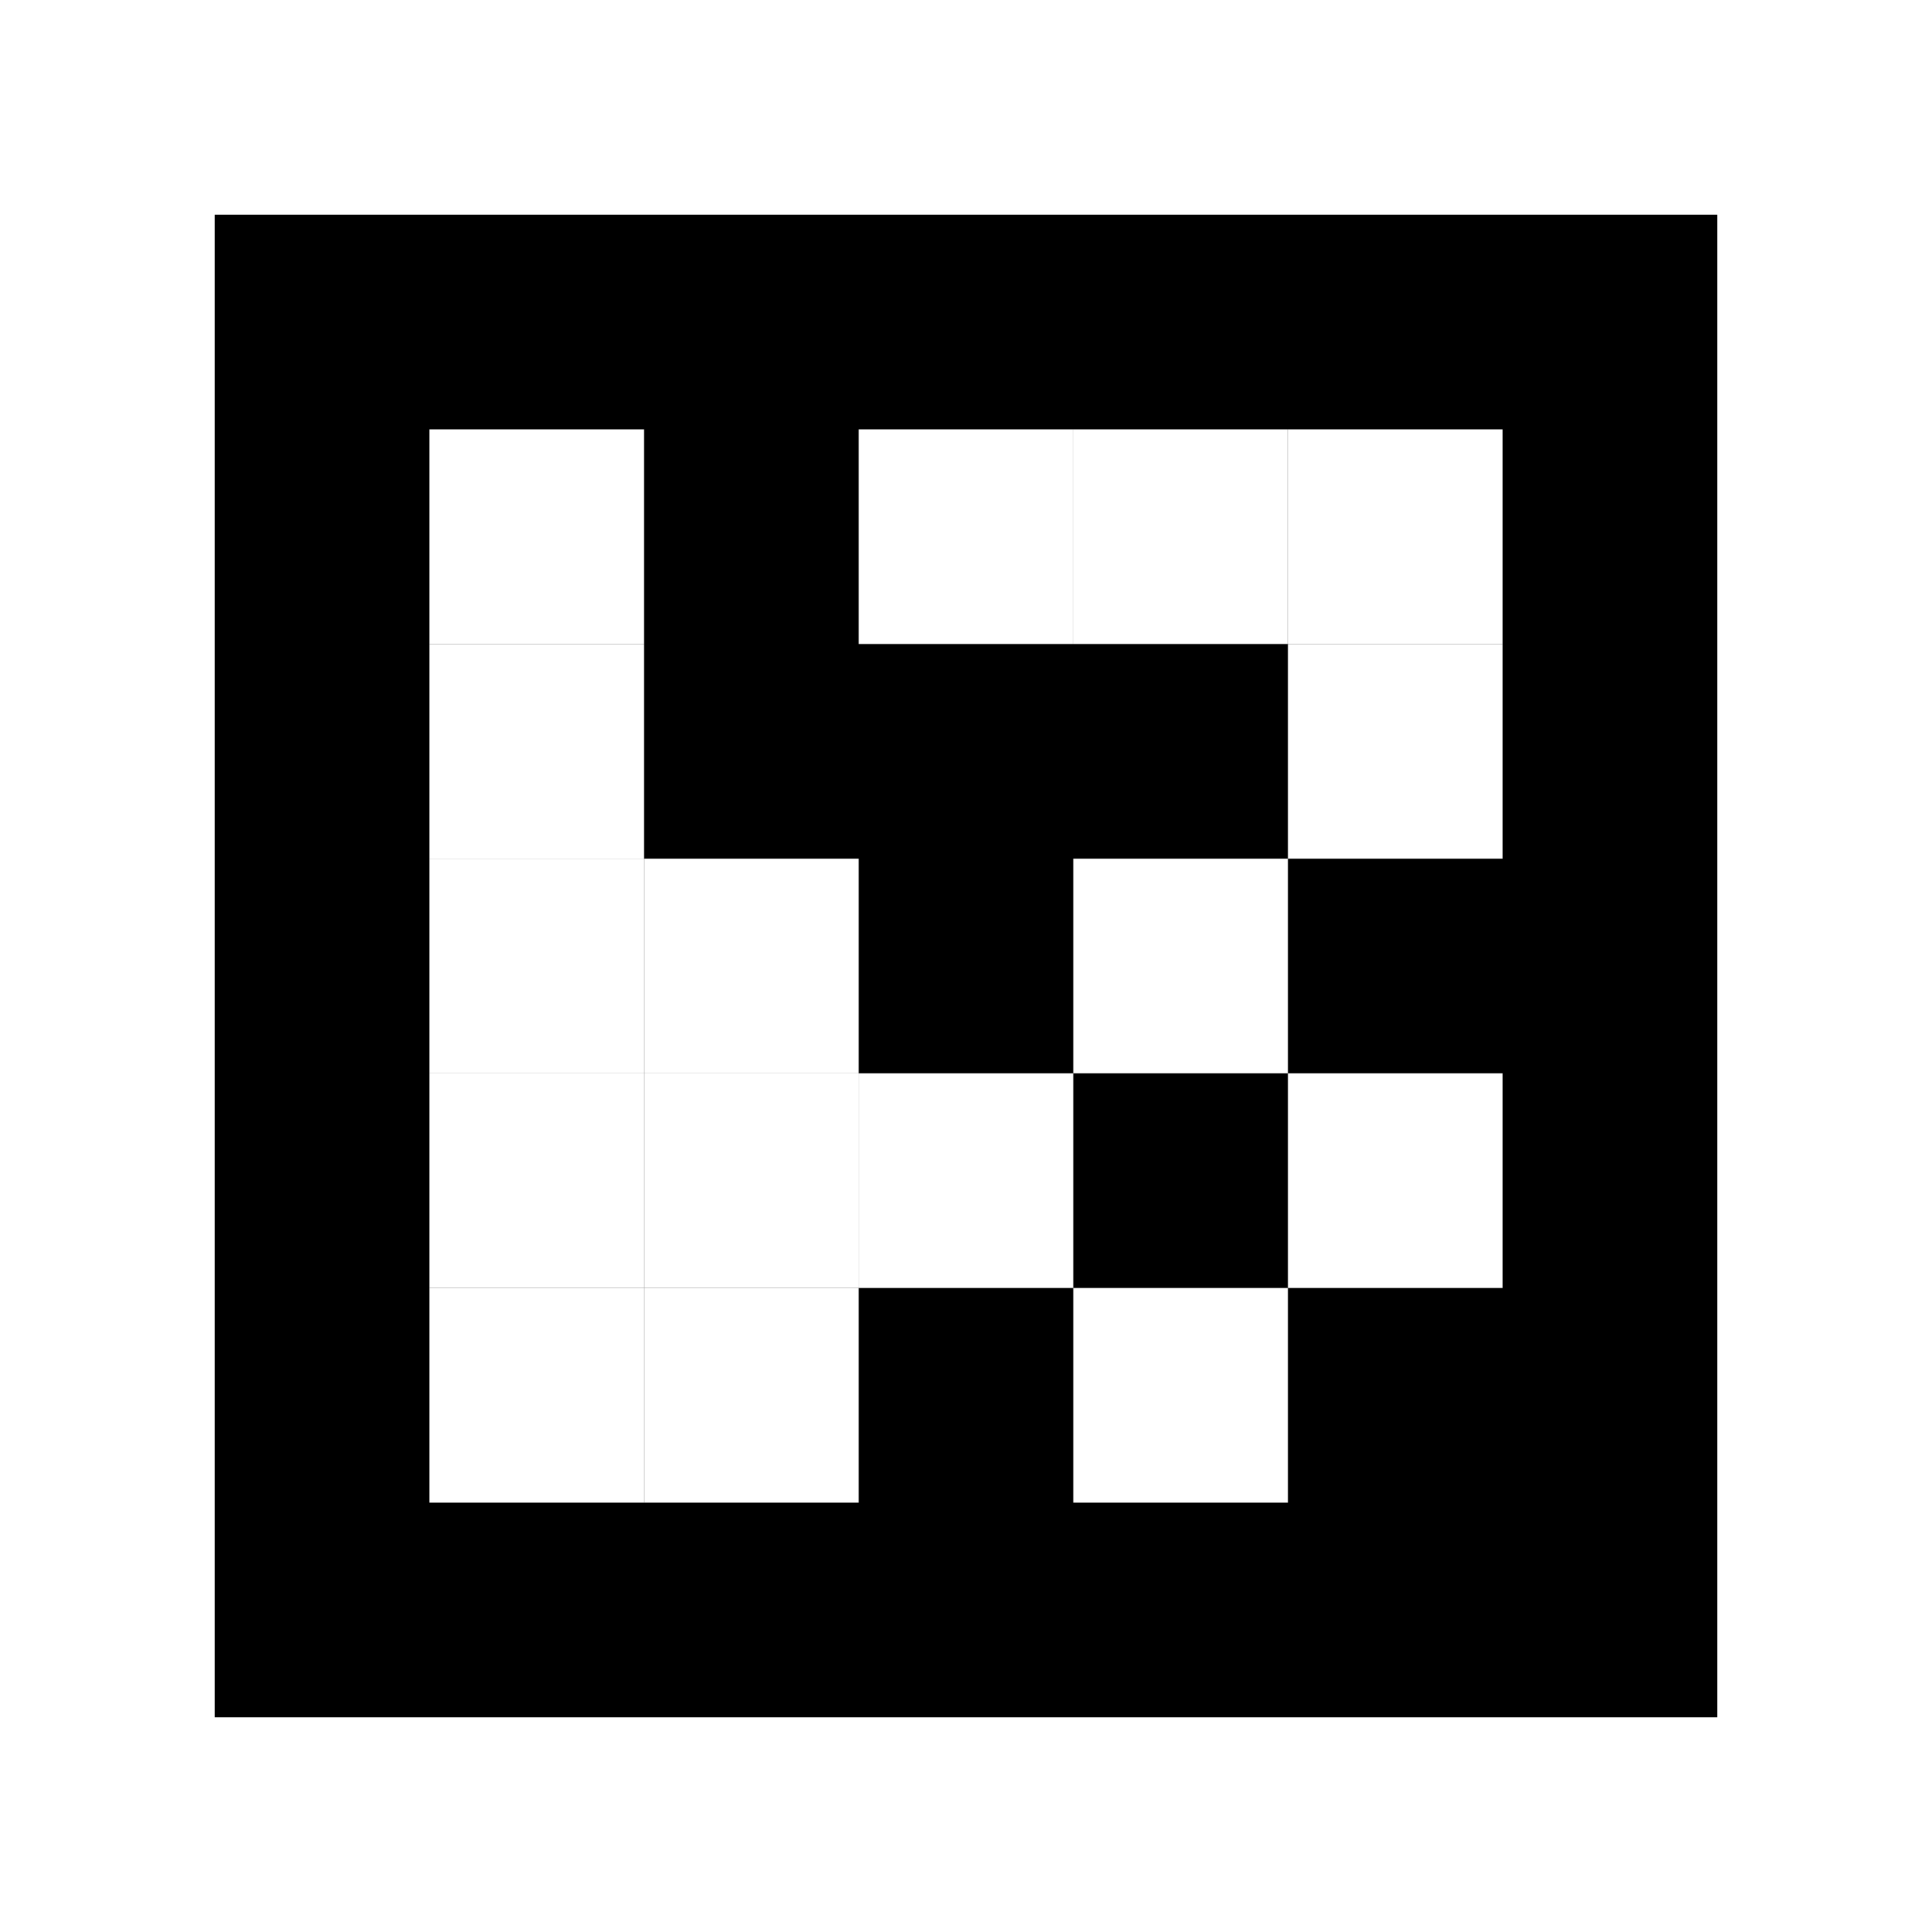 <svg xmlns="http://www.w3.org/2000/svg" viewBox="0 0 9 9">
  <rect x="0" y="0" width="9" height="9" fill="white"/>
  <rect x="1" y="1" width="7" height="7" fill="black"/>
  <rect x="2" y="2" width="1" height="1" fill="white"/>
  <rect x="4" y="2" width="1" height="1" fill="white"/>
  <rect x="5" y="2" width="1" height="1" fill="white"/>
  <rect x="6" y="2" width="1" height="1" fill="white"/>
  <rect x="2" y="3" width="1" height="1" fill="white"/>
  <rect x="6" y="3" width="1" height="1" fill="white"/>
  <rect x="2" y="4" width="1" height="1" fill="white"/>
  <rect x="3" y="4" width="1" height="1" fill="white"/>
  <rect x="5" y="4" width="1" height="1" fill="white"/>
  <rect x="2" y="5" width="1" height="1" fill="white"/>
  <rect x="3" y="5" width="1" height="1" fill="white"/>
  <rect x="4" y="5" width="1" height="1" fill="white"/>
  <rect x="6" y="5" width="1" height="1" fill="white"/>
  <rect x="2" y="6" width="1" height="1" fill="white"/>
  <rect x="3" y="6" width="1" height="1" fill="white"/>
  <rect x="5" y="6" width="1" height="1" fill="white"/>
</svg>
